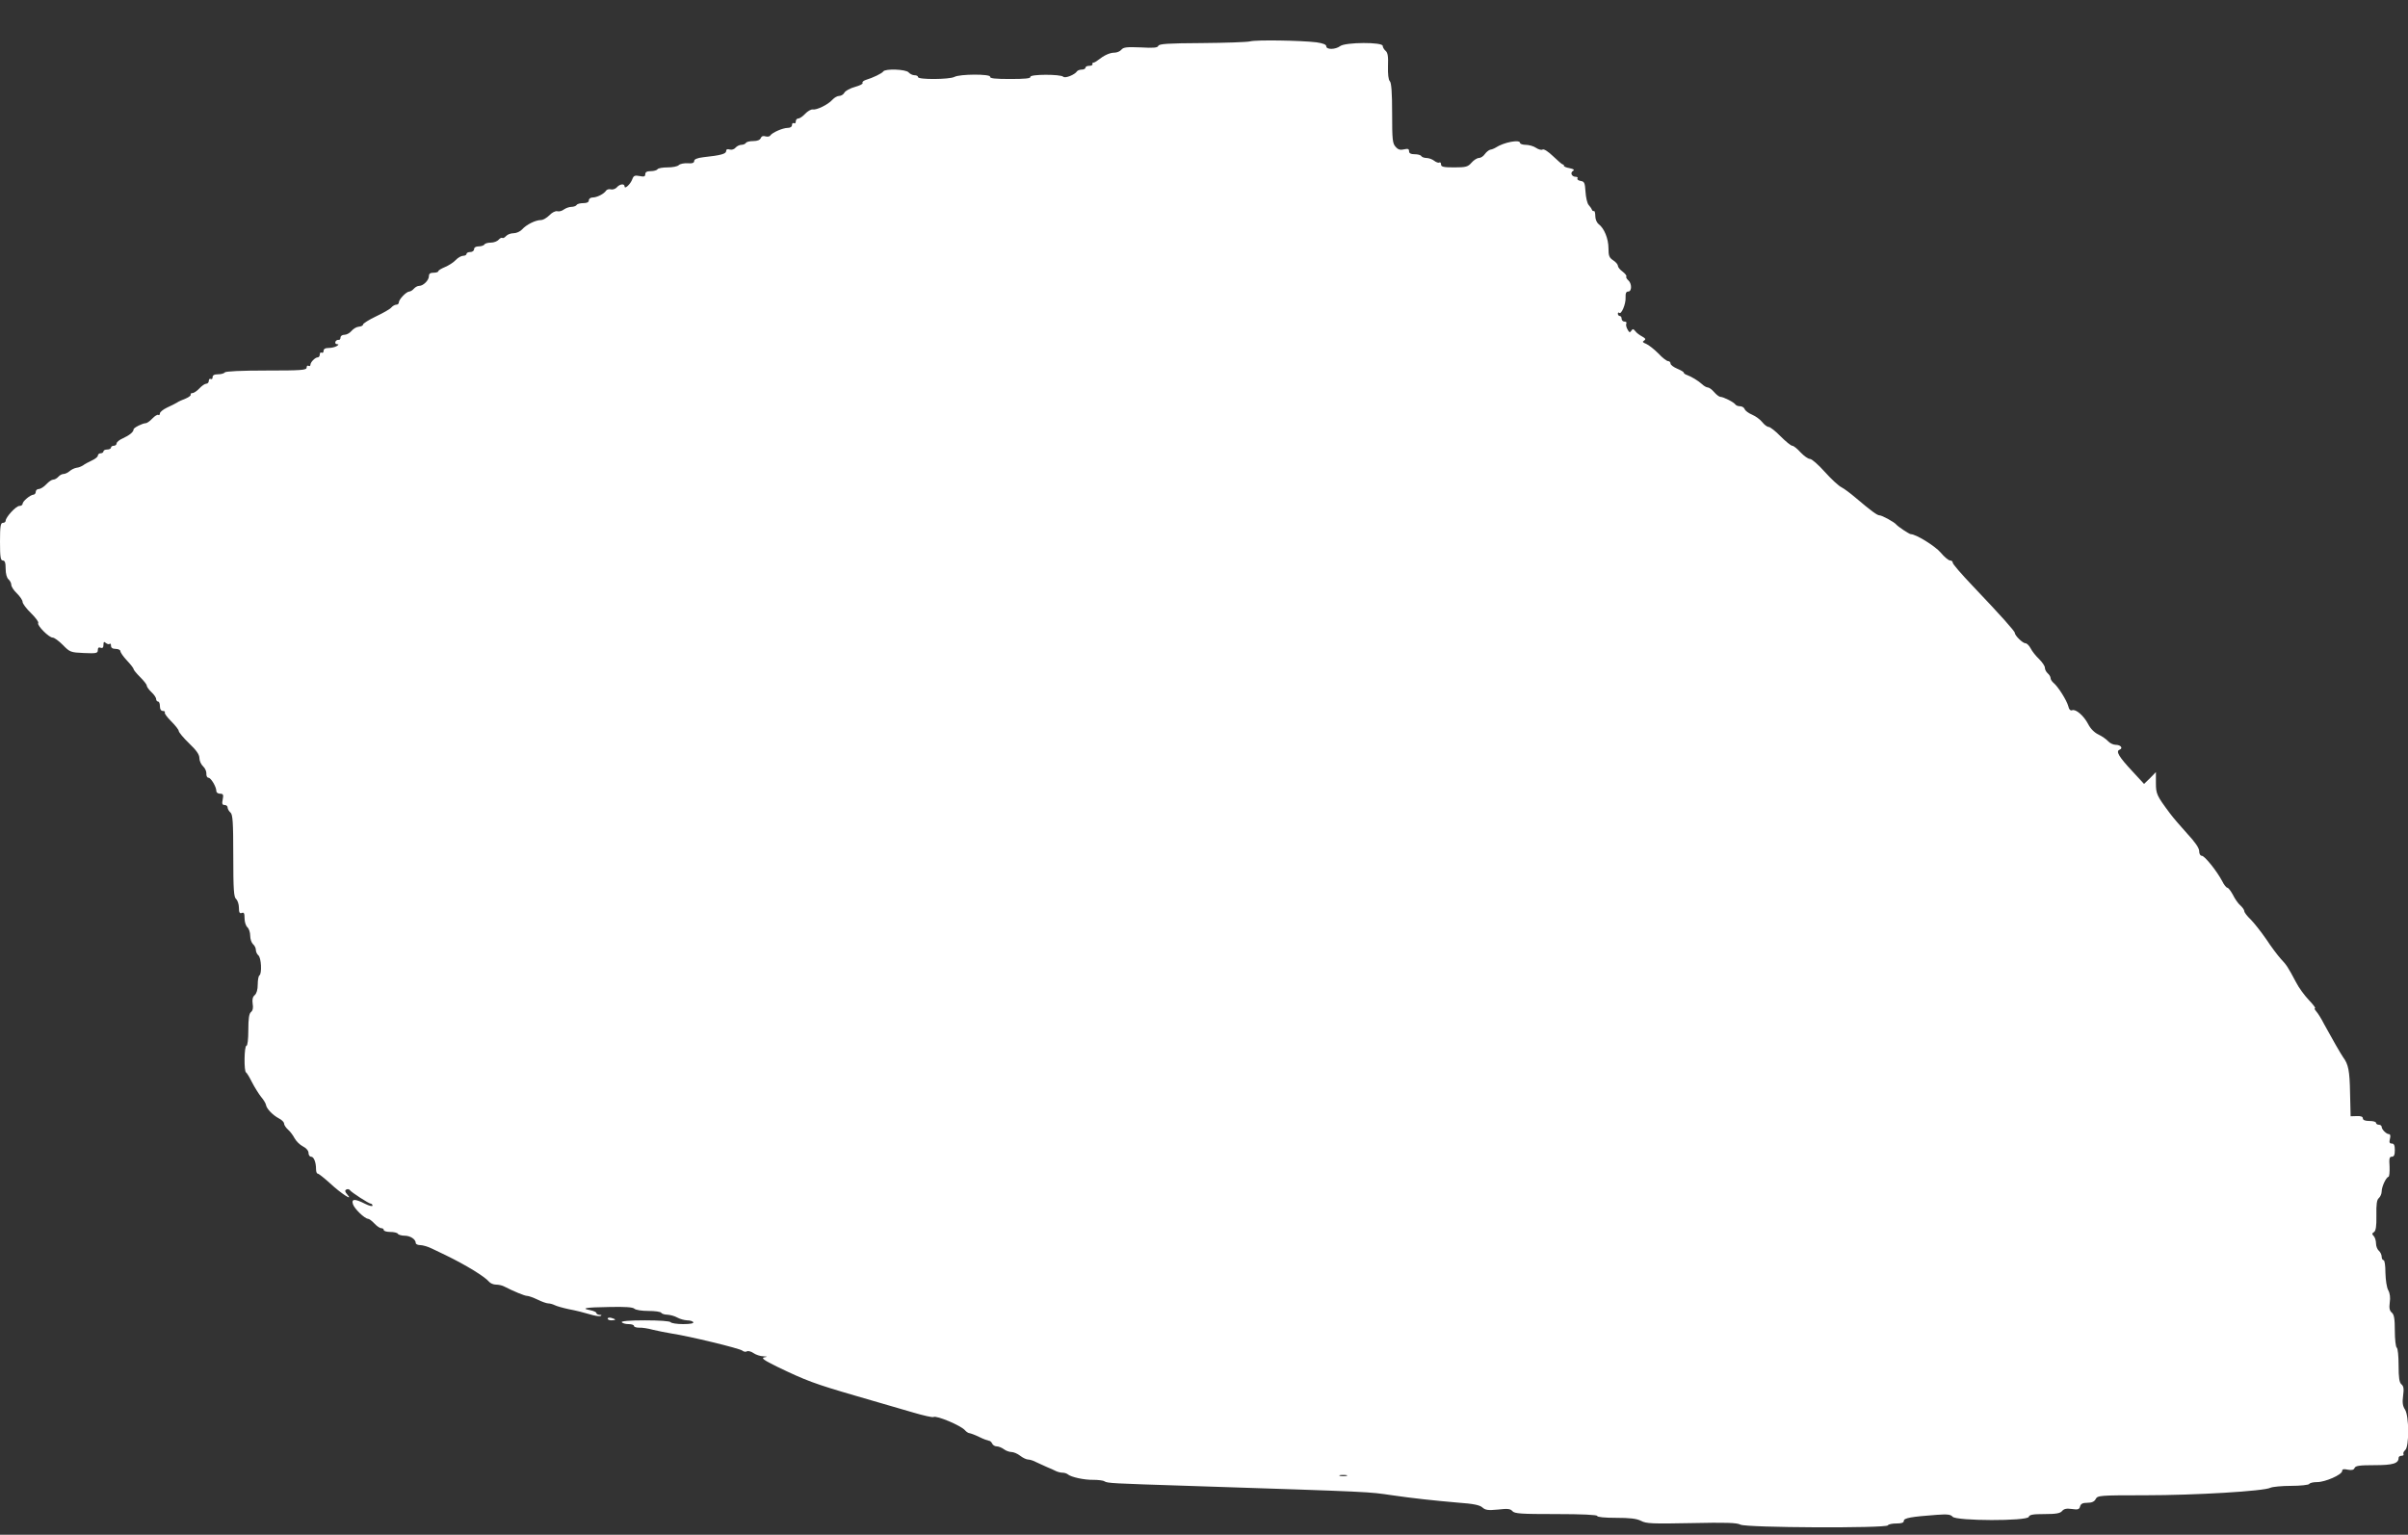 <?xml version="1.0" standalone="no"?>
<!DOCTYPE svg PUBLIC "-//W3C//DTD SVG 20010904//EN"
 "http://www.w3.org/TR/2001/REC-SVG-20010904/DTD/svg10.dtd">
<svg version="1.0" xmlns="http://www.w3.org/2000/svg"
 width="1280pt" height="816pt" viewBox="0 0 1280 816"
 preserveAspectRatio="xMidYMid meet">
<rect x="0" y="0" width="1280" height="816" fill="#333333" stroke="none"/>
<g transform="translate(0,816) scale(0.1,-0.1)"
fill="#ffffff" stroke="none">
<path d="M6645 7940 c-16 -4 -132 -8 -256 -9 -181 -1 -228 -4 -232 -15 -4 -10
-25 -12 -94 -8 -73 3 -91 1 -102 -12 -7 -9 -24 -16 -37 -16 -25 0 -55 -14 -88
-40 -10 -8 -21 -14 -25 -13 -3 0 -5 -3 -4 -8 2 -5 -6 -9 -17 -9 -11 0 -20 -4
-20 -10 0 -5 -9 -10 -19 -10 -11 0 -22 -4 -26 -9 -11 -18 -63 -39 -73 -29 -14
14 -178 14 -175 -1 2 -8 -29 -11 -107 -11 -79 0 -109 3 -107 12 3 15 -161 15
-190 -1 -27 -14 -193 -15 -193 -1 0 6 -8 10 -19 10 -10 0 -24 7 -31 15 -14 17
-125 21 -135 5 -6 -10 -56 -34 -93 -45 -12 -4 -20 -11 -17 -16 4 -5 -15 -14
-40 -21 -26 -7 -51 -21 -56 -30 -5 -10 -18 -18 -28 -18 -10 0 -26 -9 -36 -20
-23 -26 -84 -56 -105 -52 -9 1 -27 -9 -40 -23 -13 -14 -29 -25 -37 -25 -7 0
-13 -7 -13 -16 0 -8 -4 -12 -10 -9 -5 3 -10 -1 -10 -9 0 -10 -9 -16 -23 -16
-26 0 -83 -25 -93 -41 -3 -5 -14 -7 -25 -4 -12 4 -21 1 -25 -9 -4 -10 -18 -16
-39 -16 -19 0 -37 -4 -40 -10 -3 -5 -14 -10 -24 -10 -10 0 -24 -7 -31 -15 -7
-9 -21 -13 -31 -10 -13 4 -19 1 -19 -8 0 -15 -28 -23 -122 -33 -33 -4 -48 -11
-48 -20 0 -10 -10 -14 -35 -12 -19 1 -40 -3 -47 -10 -7 -7 -33 -12 -59 -12
-26 0 -51 -4 -54 -10 -3 -5 -19 -10 -36 -10 -20 0 -29 -5 -29 -16 0 -13 -7
-15 -30 -10 -26 5 -32 2 -39 -17 -10 -27 -41 -55 -41 -38 0 16 -26 13 -41 -5
-7 -8 -21 -13 -31 -11 -10 3 -21 0 -26 -6 -11 -18 -49 -37 -72 -37 -11 0 -20
-7 -20 -15 0 -10 -10 -15 -29 -15 -17 0 -33 -4 -36 -10 -3 -5 -16 -10 -28 -10
-12 0 -30 -7 -40 -14 -10 -8 -26 -12 -35 -9 -10 2 -28 -7 -41 -21 -14 -14 -34
-26 -46 -26 -28 0 -77 -24 -100 -50 -10 -11 -30 -20 -45 -20 -15 0 -33 -7 -40
-15 -7 -8 -16 -13 -20 -10 -4 3 -13 -2 -20 -10 -7 -8 -25 -15 -41 -15 -15 0
-31 -4 -34 -10 -3 -5 -17 -10 -31 -10 -15 0 -24 -6 -24 -15 0 -8 -9 -15 -20
-15 -11 0 -20 -4 -20 -10 0 -5 -8 -10 -18 -10 -10 0 -28 -10 -40 -23 -12 -13
-38 -29 -57 -37 -19 -8 -35 -17 -35 -22 0 -4 -11 -8 -25 -8 -18 0 -25 -5 -25
-18 0 -22 -30 -52 -52 -52 -9 0 -21 -7 -28 -15 -7 -8 -18 -15 -24 -15 -16 0
-56 -42 -56 -58 0 -7 -6 -12 -14 -12 -7 0 -19 -7 -26 -15 -6 -8 -43 -29 -81
-47 -38 -18 -69 -38 -69 -43 0 -6 -10 -11 -23 -12 -12 -1 -29 -11 -39 -23 -9
-11 -26 -20 -37 -20 -12 0 -21 -6 -21 -15 0 -8 -5 -14 -11 -12 -6 1 -14 -4
-16 -10 -3 -7 1 -13 9 -13 10 0 9 -3 -2 -10 -8 -5 -27 -10 -42 -10 -19 0 -28
-5 -28 -16 0 -8 -5 -12 -10 -9 -6 3 -10 -1 -10 -9 0 -9 -5 -16 -11 -16 -14 0
-39 -26 -39 -40 0 -6 -5 -8 -10 -5 -6 3 -10 -1 -10 -9 0 -14 -27 -16 -214 -16
-133 0 -217 -4 -221 -10 -3 -5 -19 -10 -36 -10 -20 0 -29 -5 -29 -16 0 -8 -4
-12 -10 -9 -5 3 -10 -1 -10 -9 0 -9 -6 -16 -13 -16 -8 0 -24 -11 -37 -25 -13
-14 -30 -25 -37 -25 -8 0 -12 -4 -9 -8 2 -4 -10 -14 -27 -21 -18 -7 -39 -16
-47 -22 -8 -5 -32 -17 -52 -26 -21 -10 -38 -24 -38 -31 0 -7 -4 -11 -9 -8 -4
3 -19 -6 -31 -19 -13 -14 -29 -25 -35 -25 -17 0 -65 -24 -65 -33 0 -14 -23
-32 -58 -48 -17 -7 -32 -20 -32 -26 0 -7 -7 -13 -15 -13 -8 0 -15 -4 -15 -10
0 -5 -9 -10 -20 -10 -11 0 -20 -4 -20 -10 0 -5 -7 -10 -15 -10 -8 0 -15 -6
-15 -13 0 -6 -15 -18 -33 -26 -17 -8 -38 -19 -45 -25 -8 -5 -23 -12 -35 -13
-12 -2 -28 -10 -37 -18 -9 -8 -24 -15 -32 -15 -9 0 -21 -7 -28 -15 -7 -8 -19
-15 -27 -15 -8 0 -24 -11 -37 -25 -13 -14 -31 -25 -40 -25 -9 0 -16 -7 -16
-15 0 -8 -6 -15 -12 -15 -17 -1 -58 -35 -58 -49 0 -6 -8 -11 -17 -11 -18 0
-73 -60 -73 -79 0 -6 -7 -11 -15 -11 -12 0 -15 -18 -15 -100 0 -82 3 -100 15
-100 11 0 15 -12 15 -44 0 -26 6 -48 15 -56 8 -7 15 -20 15 -29 0 -10 13 -30
30 -46 16 -16 30 -36 30 -45 0 -9 20 -36 45 -60 24 -24 42 -47 38 -53 -7 -12
57 -77 77 -77 9 0 33 -18 54 -39 37 -38 41 -40 112 -43 67 -3 74 -1 74 16 0
12 5 16 15 12 10 -4 15 1 15 16 0 16 3 18 13 9 8 -6 17 -8 20 -4 4 3 7 -1 7
-10 0 -11 8 -17 25 -17 14 0 25 -6 25 -12 0 -7 16 -30 35 -50 19 -20 35 -41
35 -45 0 -5 16 -24 35 -43 19 -19 35 -39 35 -45 0 -6 11 -22 25 -35 14 -13 25
-29 25 -37 0 -7 5 -13 10 -13 6 0 10 -11 10 -25 0 -16 6 -25 16 -25 8 0 13 -4
10 -8 -3 -5 13 -26 34 -47 22 -22 40 -45 40 -51 0 -7 25 -37 55 -66 39 -37 55
-60 55 -79 0 -14 9 -34 20 -44 10 -9 18 -27 17 -38 -1 -12 4 -22 11 -22 13 0
42 -48 42 -71 0 -8 9 -14 20 -14 16 0 19 -5 14 -30 -5 -23 -3 -30 10 -30 9 0
16 -6 16 -14 0 -7 7 -19 15 -26 12 -10 15 -49 15 -230 0 -181 3 -220 15 -230
8 -7 15 -28 15 -46 0 -26 4 -32 15 -28 12 5 15 -2 15 -29 0 -19 7 -40 15 -47
8 -7 15 -27 15 -45 0 -18 7 -38 15 -45 8 -7 15 -20 15 -30 0 -10 6 -23 13 -29
16 -12 20 -98 6 -107 -5 -3 -9 -25 -9 -48 0 -28 -6 -48 -16 -57 -11 -9 -14
-23 -11 -45 4 -22 1 -37 -9 -45 -10 -8 -14 -35 -14 -95 0 -49 -4 -84 -10 -84
-12 0 -14 -137 -2 -142 4 -2 18 -25 32 -53 14 -27 36 -62 48 -77 13 -15 25
-35 26 -43 3 -20 36 -54 68 -71 16 -8 28 -20 28 -28 0 -7 9 -21 21 -32 12 -10
27 -31 35 -46 8 -15 28 -35 44 -43 18 -9 30 -23 30 -35 0 -11 6 -20 14 -20 14
0 26 -29 26 -67 0 -13 4 -23 9 -23 5 0 34 -23 65 -51 59 -55 127 -99 92 -60
-12 14 -14 21 -6 26 7 4 15 3 19 -2 8 -12 102 -73 113 -73 4 0 8 -5 8 -10 0
-6 -18 -1 -40 10 -53 27 -73 27 -64 -2 7 -24 62 -77 80 -78 6 0 21 -11 34 -25
13 -14 29 -25 37 -25 7 0 13 -4 13 -10 0 -5 15 -10 34 -10 19 0 38 -4 41 -10
3 -5 20 -10 36 -10 30 0 59 -19 59 -39 0 -6 11 -11 24 -11 13 0 41 -8 63 -19
21 -10 54 -26 73 -35 107 -52 206 -113 229 -140 7 -9 24 -16 37 -16 14 0 32
-4 42 -9 55 -28 111 -51 124 -51 8 0 33 -9 56 -20 22 -11 48 -20 57 -20 8 0
23 -4 33 -9 9 -5 44 -15 77 -22 33 -6 81 -18 107 -26 26 -8 53 -13 60 -10 8 4
7 6 -4 6 -10 1 -18 5 -18 10 0 5 -14 11 -32 15 -53 10 -28 15 100 17 84 2 126
-1 134 -9 7 -7 40 -12 74 -12 35 0 66 -4 69 -10 3 -5 18 -10 33 -10 15 -1 38
-7 52 -15 14 -8 37 -14 52 -15 15 0 30 -4 33 -10 4 -6 -16 -10 -54 -10 -33 0
-63 5 -66 10 -4 6 -60 10 -136 10 -84 0 -128 -4 -124 -10 3 -5 19 -10 36 -10
16 0 29 -4 29 -10 0 -5 12 -9 28 -9 15 1 47 -4 72 -11 25 -6 70 -15 100 -20
93 -14 362 -79 376 -91 7 -6 18 -8 24 -4 6 4 22 0 35 -9 13 -9 37 -17 52 -17
24 -2 25 -2 5 -6 -17 -3 -2 -15 70 -50 151 -73 199 -91 416 -154 114 -33 252
-73 306 -89 54 -16 103 -27 108 -24 15 10 148 -46 168 -71 7 -8 18 -15 24 -15
6 -1 29 -9 51 -20 22 -11 45 -19 51 -20 7 0 14 -7 18 -15 3 -8 14 -15 24 -15
10 0 27 -7 38 -15 10 -8 29 -15 40 -15 12 0 33 -9 47 -20 14 -11 33 -20 42
-20 9 0 29 -6 43 -14 15 -7 41 -19 57 -26 17 -7 38 -16 47 -21 10 -5 26 -9 36
-9 10 0 22 -4 27 -8 18 -16 90 -31 137 -30 25 0 52 -3 59 -8 16 -10 40 -11
444 -24 1009 -33 952 -31 1085 -50 110 -16 221 -28 348 -39 84 -6 118 -13 132
-26 16 -14 30 -16 83 -11 51 6 66 4 76 -8 12 -14 46 -16 232 -16 139 0 219 -4
219 -10 0 -6 40 -10 100 -10 74 0 109 -4 133 -16 27 -15 62 -16 268 -12 184 4
242 2 260 -8 30 -17 774 -20 784 -4 3 6 24 10 46 10 27 0 39 4 39 14 0 15 39
22 176 32 56 4 73 2 83 -10 19 -23 396 -24 405 -1 4 12 23 15 84 15 61 0 83 4
93 16 10 12 24 15 52 11 33 -5 40 -2 44 14 4 14 14 19 39 19 23 0 37 6 44 20
10 19 21 20 263 20 266 0 633 22 666 40 11 5 60 10 110 10 49 0 93 5 96 10 3
6 22 10 42 10 43 0 132 39 133 59 0 10 8 12 30 7 22 -4 32 -1 36 9 5 12 27 15
106 15 98 0 128 9 128 39 0 6 7 11 16 11 8 0 13 4 10 9 -3 5 1 14 9 21 22 18
21 182 -1 216 -12 18 -15 37 -10 73 5 37 3 51 -9 61 -11 9 -15 34 -15 101 0
48 -4 91 -10 94 -5 3 -10 44 -10 89 0 65 -4 87 -16 97 -12 10 -15 24 -11 54 4
25 1 49 -8 65 -8 14 -14 54 -15 93 0 38 -4 67 -10 67 -5 0 -10 8 -10 19 0 10
-7 24 -15 31 -8 7 -15 24 -15 39 0 15 -6 33 -12 39 -10 10 -10 15 1 21 10 7
14 30 13 89 -1 59 2 83 13 92 8 7 15 23 15 35 0 25 23 75 36 78 5 1 7 26 6 55
-3 42 -1 52 12 52 12 0 16 10 16 35 0 25 -4 35 -16 35 -12 0 -15 6 -10 25 4
15 2 25 -5 25 -14 0 -39 25 -39 39 0 6 -7 11 -15 11 -8 0 -15 5 -15 10 0 6
-16 10 -35 10 -23 0 -35 5 -35 14 0 9 -11 13 -32 12 l-33 -1 -3 125 c-2 117
-9 152 -37 189 -12 17 -64 108 -101 176 -14 28 -33 58 -42 68 -8 9 -11 17 -6
17 4 0 -10 19 -33 43 -22 23 -54 66 -69 96 -43 81 -49 90 -81 124 -16 18 -51
64 -77 104 -27 39 -64 86 -82 104 -19 18 -34 38 -34 44 0 7 -9 20 -21 31 -12
10 -30 36 -40 57 -11 20 -24 37 -29 37 -5 0 -18 15 -27 34 -29 55 -94 136
-109 136 -8 0 -14 10 -14 25 0 16 -21 47 -63 92 -34 38 -76 86 -92 108 -71 95
-75 104 -75 163 l0 57 -31 -32 -32 -31 -60 65 c-73 78 -92 109 -70 117 20 8 6
26 -21 26 -13 0 -31 9 -40 19 -10 11 -33 27 -52 36 -21 10 -42 31 -54 55 -23
44 -65 81 -85 74 -9 -4 -17 4 -21 22 -8 30 -54 104 -79 124 -8 7 -15 18 -15
25 0 7 -7 18 -15 25 -8 7 -15 20 -15 29 0 10 -14 30 -31 47 -17 16 -37 41 -45
57 -8 15 -20 27 -28 27 -14 0 -56 41 -56 55 0 9 -72 90 -227 253 -57 60 -103
113 -103 120 0 7 -6 12 -14 12 -8 0 -31 19 -50 42 -31 36 -132 98 -159 98 -8
0 -68 40 -77 51 -10 13 -76 49 -89 49 -13 0 -44 23 -129 95 -26 22 -59 47 -73
54 -15 7 -55 44 -89 82 -34 38 -69 69 -79 69 -10 0 -32 16 -50 35 -17 19 -37
35 -44 35 -7 0 -35 23 -62 50 -27 28 -56 50 -63 50 -8 0 -23 11 -34 25 -11 14
-35 32 -54 40 -19 8 -37 21 -40 30 -3 8 -14 15 -24 15 -11 0 -21 4 -25 9 -7
12 -64 41 -80 41 -6 0 -21 11 -33 25 -12 14 -27 25 -34 25 -6 0 -20 7 -30 17
-21 19 -56 40 -80 49 -10 3 -18 9 -18 13 0 4 -16 13 -35 21 -19 8 -35 20 -35
27 0 7 -6 13 -13 13 -7 0 -31 18 -52 41 -22 22 -51 45 -65 51 -18 7 -21 11
-11 17 11 7 8 12 -10 22 -13 7 -30 19 -36 28 -11 13 -14 14 -22 2 -7 -11 -11
-9 -20 8 -7 12 -9 26 -6 31 3 6 -1 10 -9 10 -9 0 -16 7 -16 15 0 8 -4 15 -10
15 -5 0 -10 5 -10 12 0 6 3 8 7 5 11 -12 36 47 34 81 -1 23 3 32 14 32 20 0
20 43 0 60 -8 7 -13 16 -10 20 3 4 -7 16 -20 26 -14 10 -25 24 -25 31 0 7 -11
20 -25 29 -21 14 -25 24 -25 64 0 51 -23 107 -52 128 -10 8 -18 26 -18 43 0
16 -3 28 -7 27 -5 -2 -9 2 -11 7 -2 6 -10 17 -17 25 -8 8 -15 40 -17 70 -3 48
-6 55 -26 58 -12 2 -20 8 -17 13 4 5 -1 9 -9 9 -21 0 -31 21 -15 31 10 6 5 10
-18 15 -18 3 -31 9 -30 13 1 3 -2 7 -7 7 -4 1 -27 21 -51 44 -25 24 -48 39
-55 35 -6 -4 -22 0 -35 9 -13 9 -38 16 -55 16 -16 0 -30 5 -30 10 0 20 -86 4
-130 -25 -8 -5 -21 -10 -29 -11 -7 -2 -20 -12 -28 -23 -8 -12 -22 -21 -32 -21
-9 0 -27 -11 -39 -25 -19 -22 -30 -25 -92 -25 -57 0 -70 3 -70 16 0 8 -4 13
-9 10 -4 -3 -17 1 -27 9 -10 8 -29 15 -41 15 -12 0 -25 5 -28 10 -3 6 -19 10
-36 10 -20 0 -29 5 -29 16 0 12 -6 15 -26 10 -20 -5 -32 -2 -45 13 -17 18 -19
38 -19 179 0 109 -4 162 -12 170 -8 8 -11 38 -10 80 2 52 -1 72 -13 82 -8 7
-15 19 -15 26 0 21 -198 20 -226 -1 -25 -19 -74 -20 -74 -1 0 9 -17 16 -52 21
-83 10 -320 14 -353 5z m513 -7627 c-10 -2 -26 -2 -35 0 -10 3 -2 5 17 5 19 0
27 -2 18 -5z"/>
<path d="M3230 1149 c0 -5 9 -9 20 -9 11 0 20 2 20 4 0 2 -9 6 -20 9 -11 3
-20 1 -20 -4z"/>
</g>
</svg>
